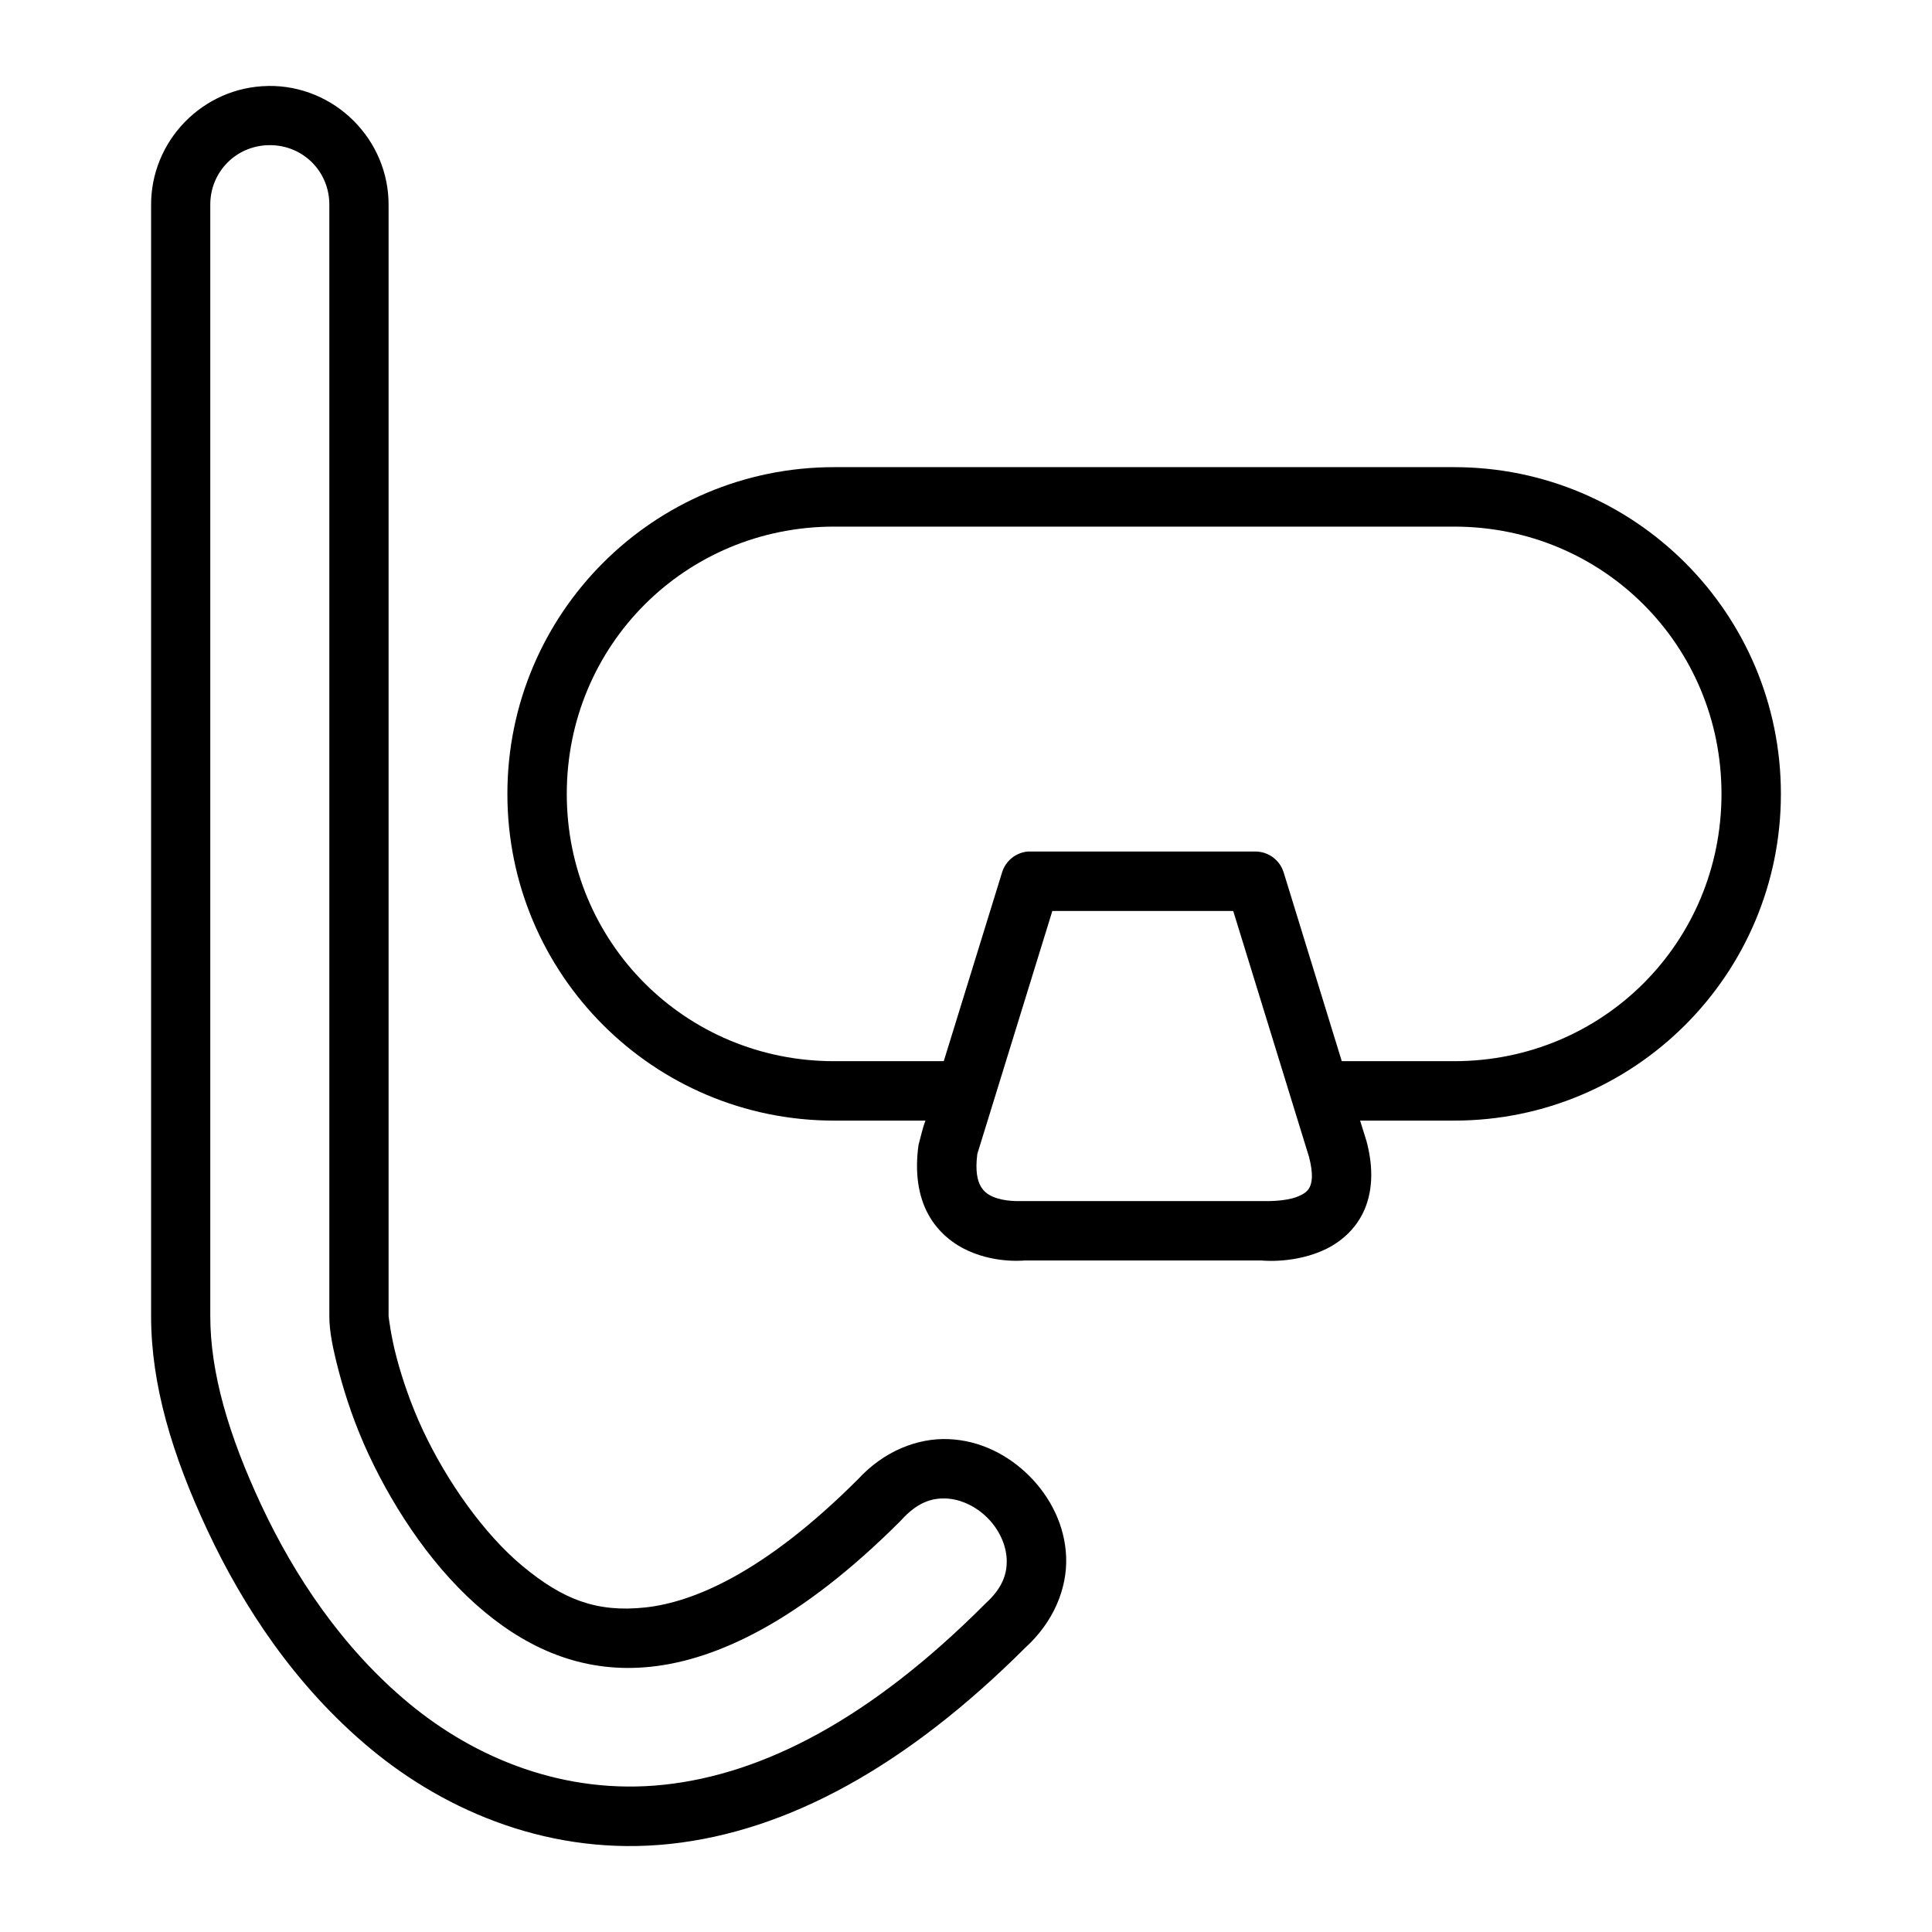 <?xml version="1.0" encoding="UTF-8"?>
<!-- Uploaded to: ICON Repo, www.svgrepo.com, Generator: ICON Repo Mixer Tools -->
<svg fill="#000000" width="800px" height="800px" version="1.1" viewBox="144 144 512 512" xmlns="http://www.w3.org/2000/svg">
 <path d="m215.07 166.77v0.016c-17.301 0.238-31.266 14.586-31.027 31.887v294.11c0 18.207 5.594 36.828 14.93 56.766 9.406 20.086 23.207 41.254 43.234 57.887 20.203 16.781 48.082 28.582 79.426 25.215 31.137-3.344 62.617-20.605 94.035-51.953 7.578-6.875 11.191-15.789 10.871-24.109-0.324-8.359-4.184-15.867-9.762-21.449-5.582-5.582-13.09-9.441-21.449-9.762-8.242-0.32-17.09 3.188-23.938 10.625-24.82 24.82-43.715 32.629-56.426 33.992-12.969 1.391-21.922-2.203-32.488-10.977-10.289-8.547-20.105-22.547-26.445-36.086-3.125-6.672-5.473-13.633-6.965-19.297-1.492-5.664-2.09-10.777-2.09-10.871v-294.09c0.242-17.629-14.273-32.145-31.902-31.902zm0.23 15.699c8.969-0.117 16.098 7.008 15.977 15.973v294.34c0 3.977 0.867 8.418 2.566 14.867 1.699 6.449 4.273 14.156 7.902 21.91 7.168 15.309 17.723 30.855 30.613 41.559 12.609 10.477 27.125 16.414 44.234 14.574 17.367-1.867 39.457-12.043 65.945-38.531 0.102-0.09 0.195-0.18 0.293-0.297 4.215-4.68 8.023-5.898 11.855-5.75 3.832 0.148 7.926 2.055 10.992 5.121 3.066 3.066 4.957 7.144 5.106 10.977 0.148 3.832-1.07 7.641-5.75 11.855-0.102 0.09-0.195 0.18-0.293 0.297-29.82 29.816-58.098 44.742-84.715 47.602-26.484 2.844-50.184-7.059-67.711-21.617-17.707-14.707-30.348-33.855-39.039-52.414-8.762-18.711-13.547-35.234-13.547-50.152v-294.34c-0.121-8.793 6.781-15.859 15.574-15.973zm149.74 85.332c-47.836 0-86.578 38.762-86.578 86.594 0 47.832 38.742 86.578 86.578 86.578h24.215c-0.789 2.043-1.262 4.394-1.828 6.394-1.027 7.246-0.113 13.516 2.551 18.418 2.664 4.906 6.863 8.035 10.762 9.762 7.797 3.457 15.328 2.445 15.328 2.445l-0.816 0.059h63.238l-0.77-0.059s8 1.059 16.219-2.32c4.109-1.691 8.605-4.883 11.207-10.117 2.602-5.234 2.961-11.793 1-19.109-0.367-1.184-1.195-3.84-1.707-5.473h24.938c47.836 0 86.578-38.746 86.578-86.578 0-47.832-38.742-86.594-86.578-86.594zm0 15.758h164.34c39.387 0 70.832 31.453 70.832 70.832 0 39.379-31.445 70.832-70.832 70.832h-29.797l-15.406-50.047c-1.031-3.297-4.094-5.535-7.551-5.519h-60.332v0.016c-3.152 0.316-5.805 2.492-6.734 5.519l-15.453 50.031h-29.074c-39.387 0-70.832-31.453-70.832-70.832 0-39.379 31.445-70.832 70.832-70.832zm57.84 101.86h47.938l20.094 65.207c1.215 4.652 0.723 6.863 0.184 7.949-0.547 1.105-1.426 1.801-3.137 2.504-3.426 1.406-8.719 1.215-8.719 1.215h-64.789s-4.258 0.207-7.332-1.156c-1.539-0.68-2.535-1.504-3.305-2.922-0.75-1.383-1.406-3.852-0.816-8.41z"/>
</svg>